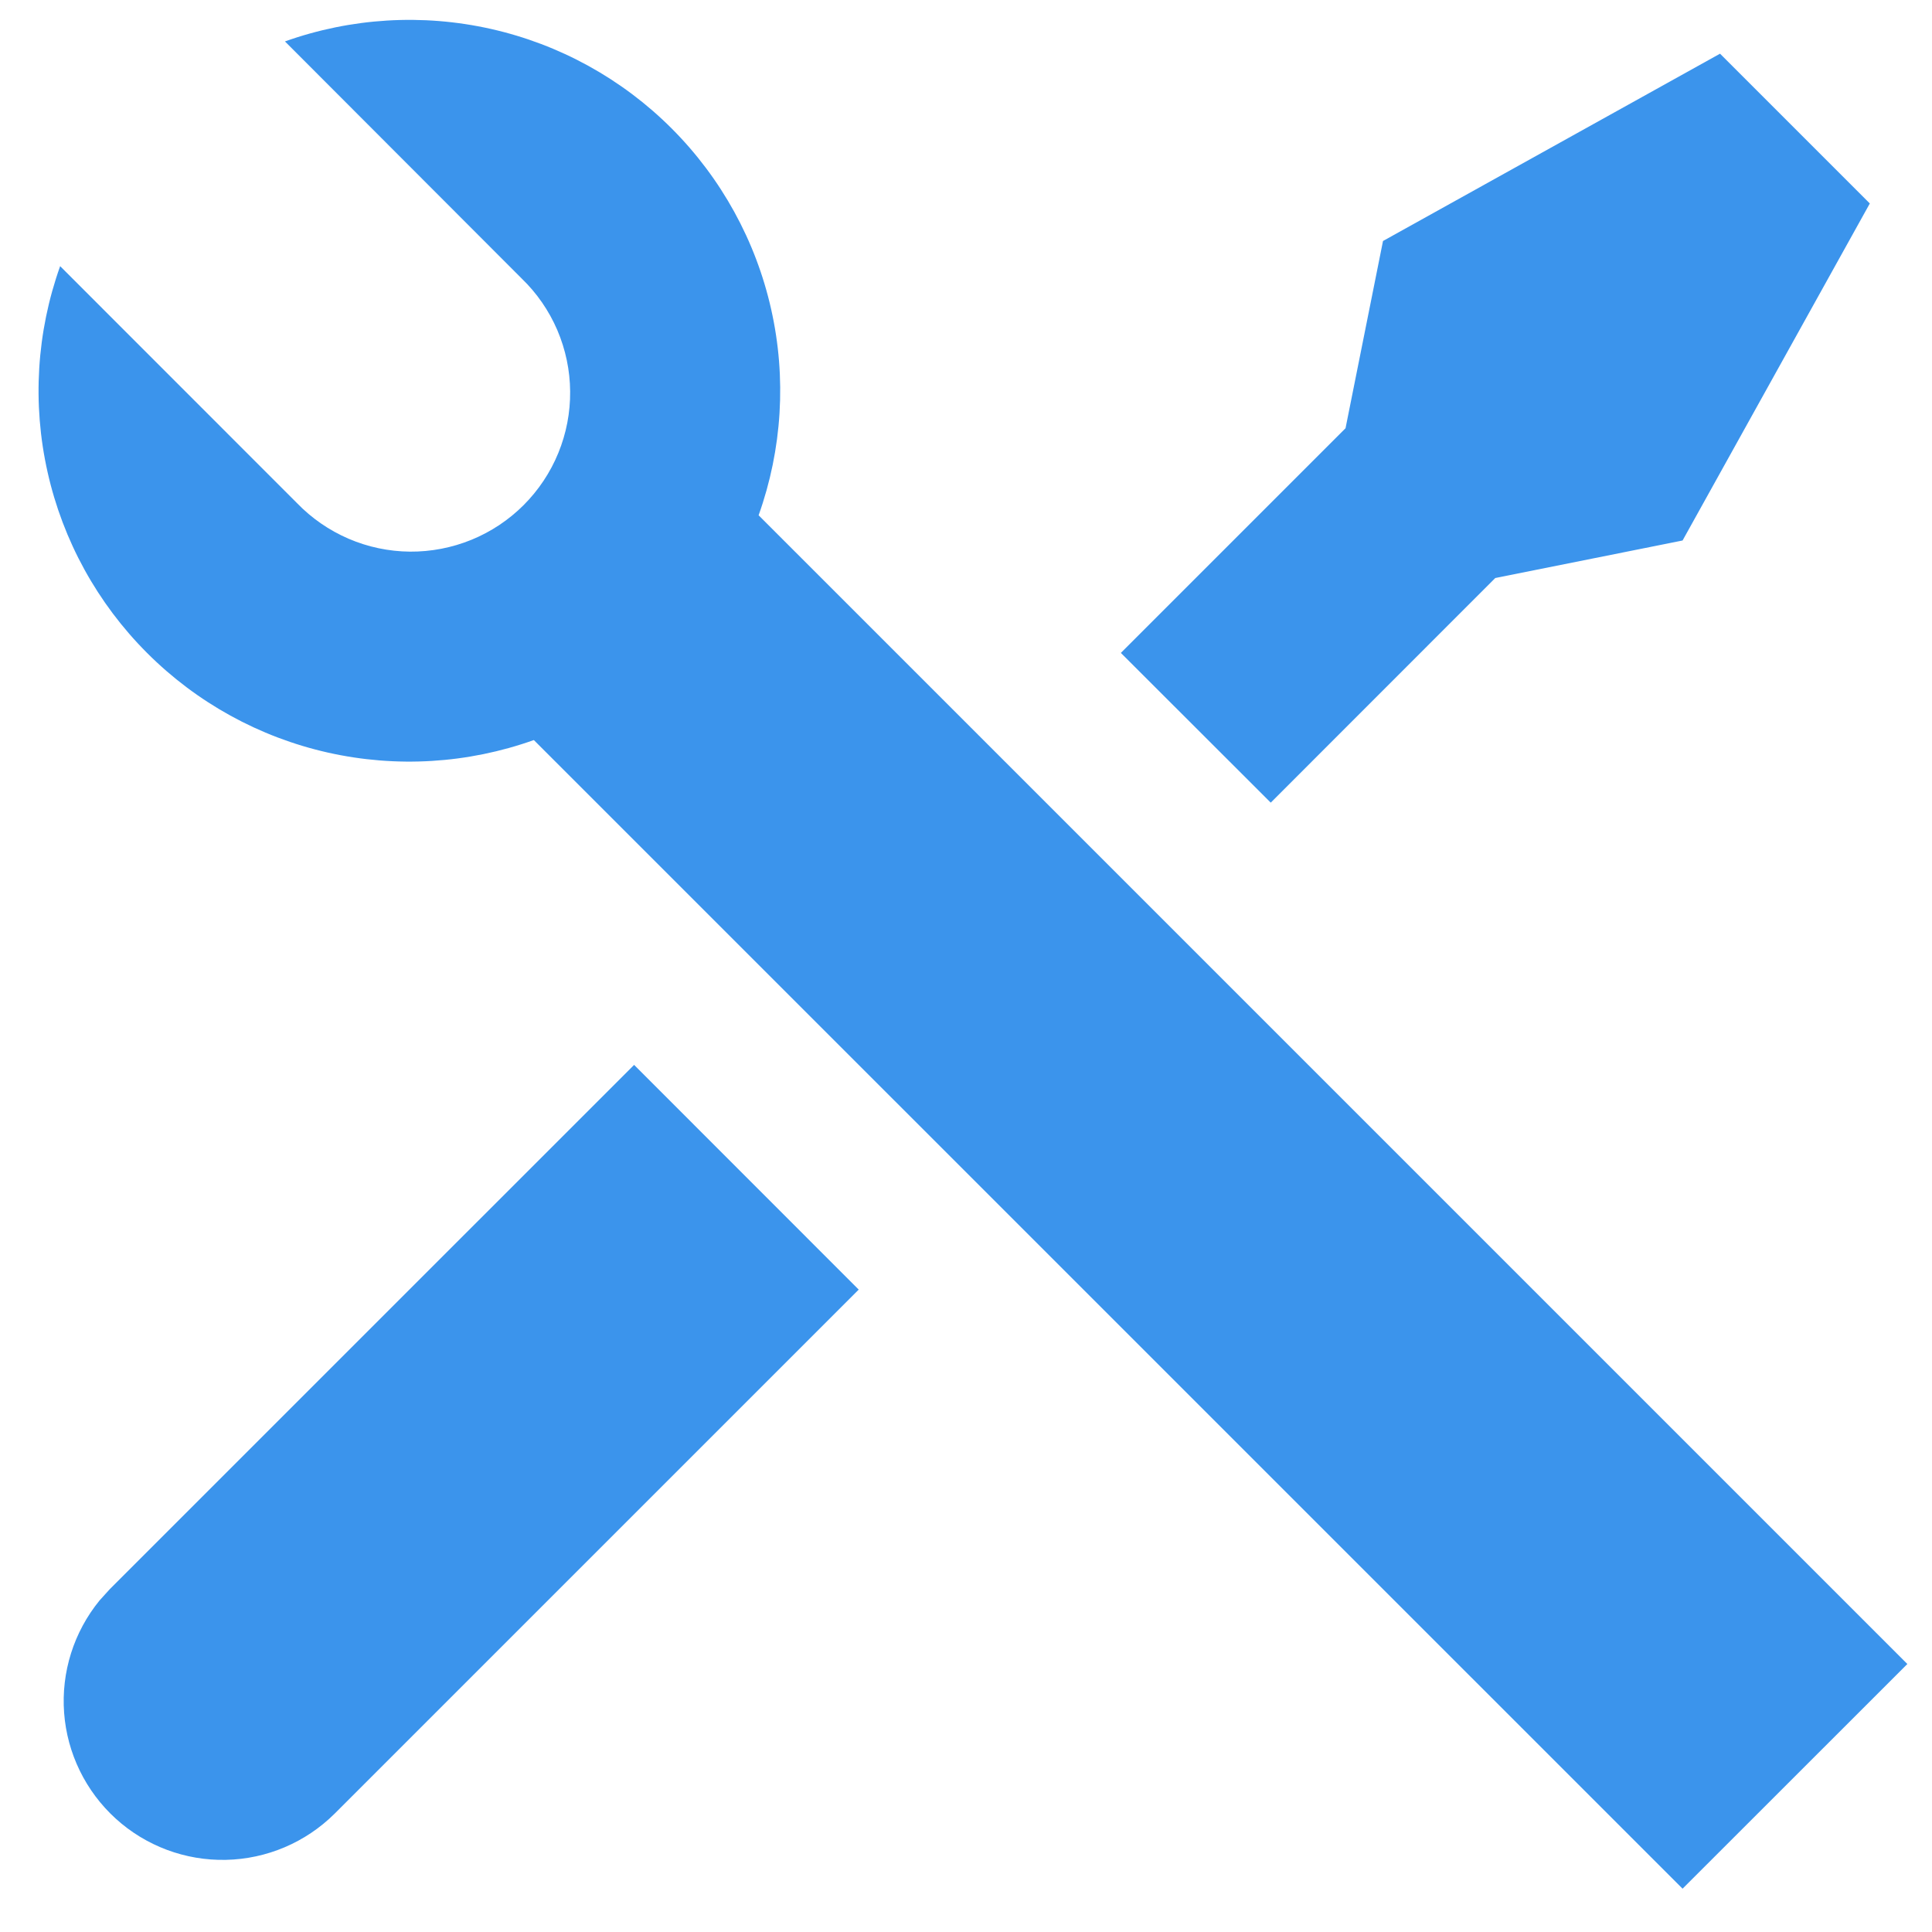 <svg width="38" height="38" viewBox="0 0 38 38" fill="none" xmlns="http://www.w3.org/2000/svg">
<path d="M5.604 0.815C6.904 0.351 8.309 0.266 9.656 0.569C11.003 0.872 12.236 1.551 13.211 2.527C14.187 3.504 14.866 4.737 15.168 6.084C15.471 7.43 15.385 8.835 14.921 10.135L37.515 32.729L33.094 37.148L10.5 14.556C9.2 15.02 7.795 15.105 6.448 14.802C5.102 14.499 3.869 13.82 2.893 12.843C1.917 11.867 1.238 10.634 0.936 9.287C0.633 7.94 0.719 6.535 1.183 5.235L5.842 9.896C6.13 10.194 6.475 10.432 6.856 10.596C7.237 10.76 7.647 10.846 8.062 10.85C8.477 10.853 8.889 10.774 9.273 10.617C9.657 10.46 10.006 10.228 10.299 9.935C10.593 9.641 10.825 9.292 10.982 8.908C11.139 8.524 11.218 8.113 11.214 7.698C11.211 7.283 11.124 6.873 10.961 6.491C10.797 6.11 10.559 5.765 10.26 5.477L5.602 0.812L5.604 0.815ZM27.202 4.74L33.831 1.056L36.777 4.002L33.094 10.631L29.41 11.369L24.994 15.787L22.046 12.842L26.465 8.423L27.202 4.74ZM12.471 20.944L16.89 25.365L6.577 35.677C6.008 36.24 5.245 36.564 4.445 36.581C3.645 36.599 2.868 36.308 2.276 35.77C1.684 35.231 1.32 34.486 1.261 33.688C1.202 32.889 1.452 32.099 1.958 31.479L2.16 31.256L12.473 20.944H12.471Z" fill="#3B94EC"/>
</svg>
